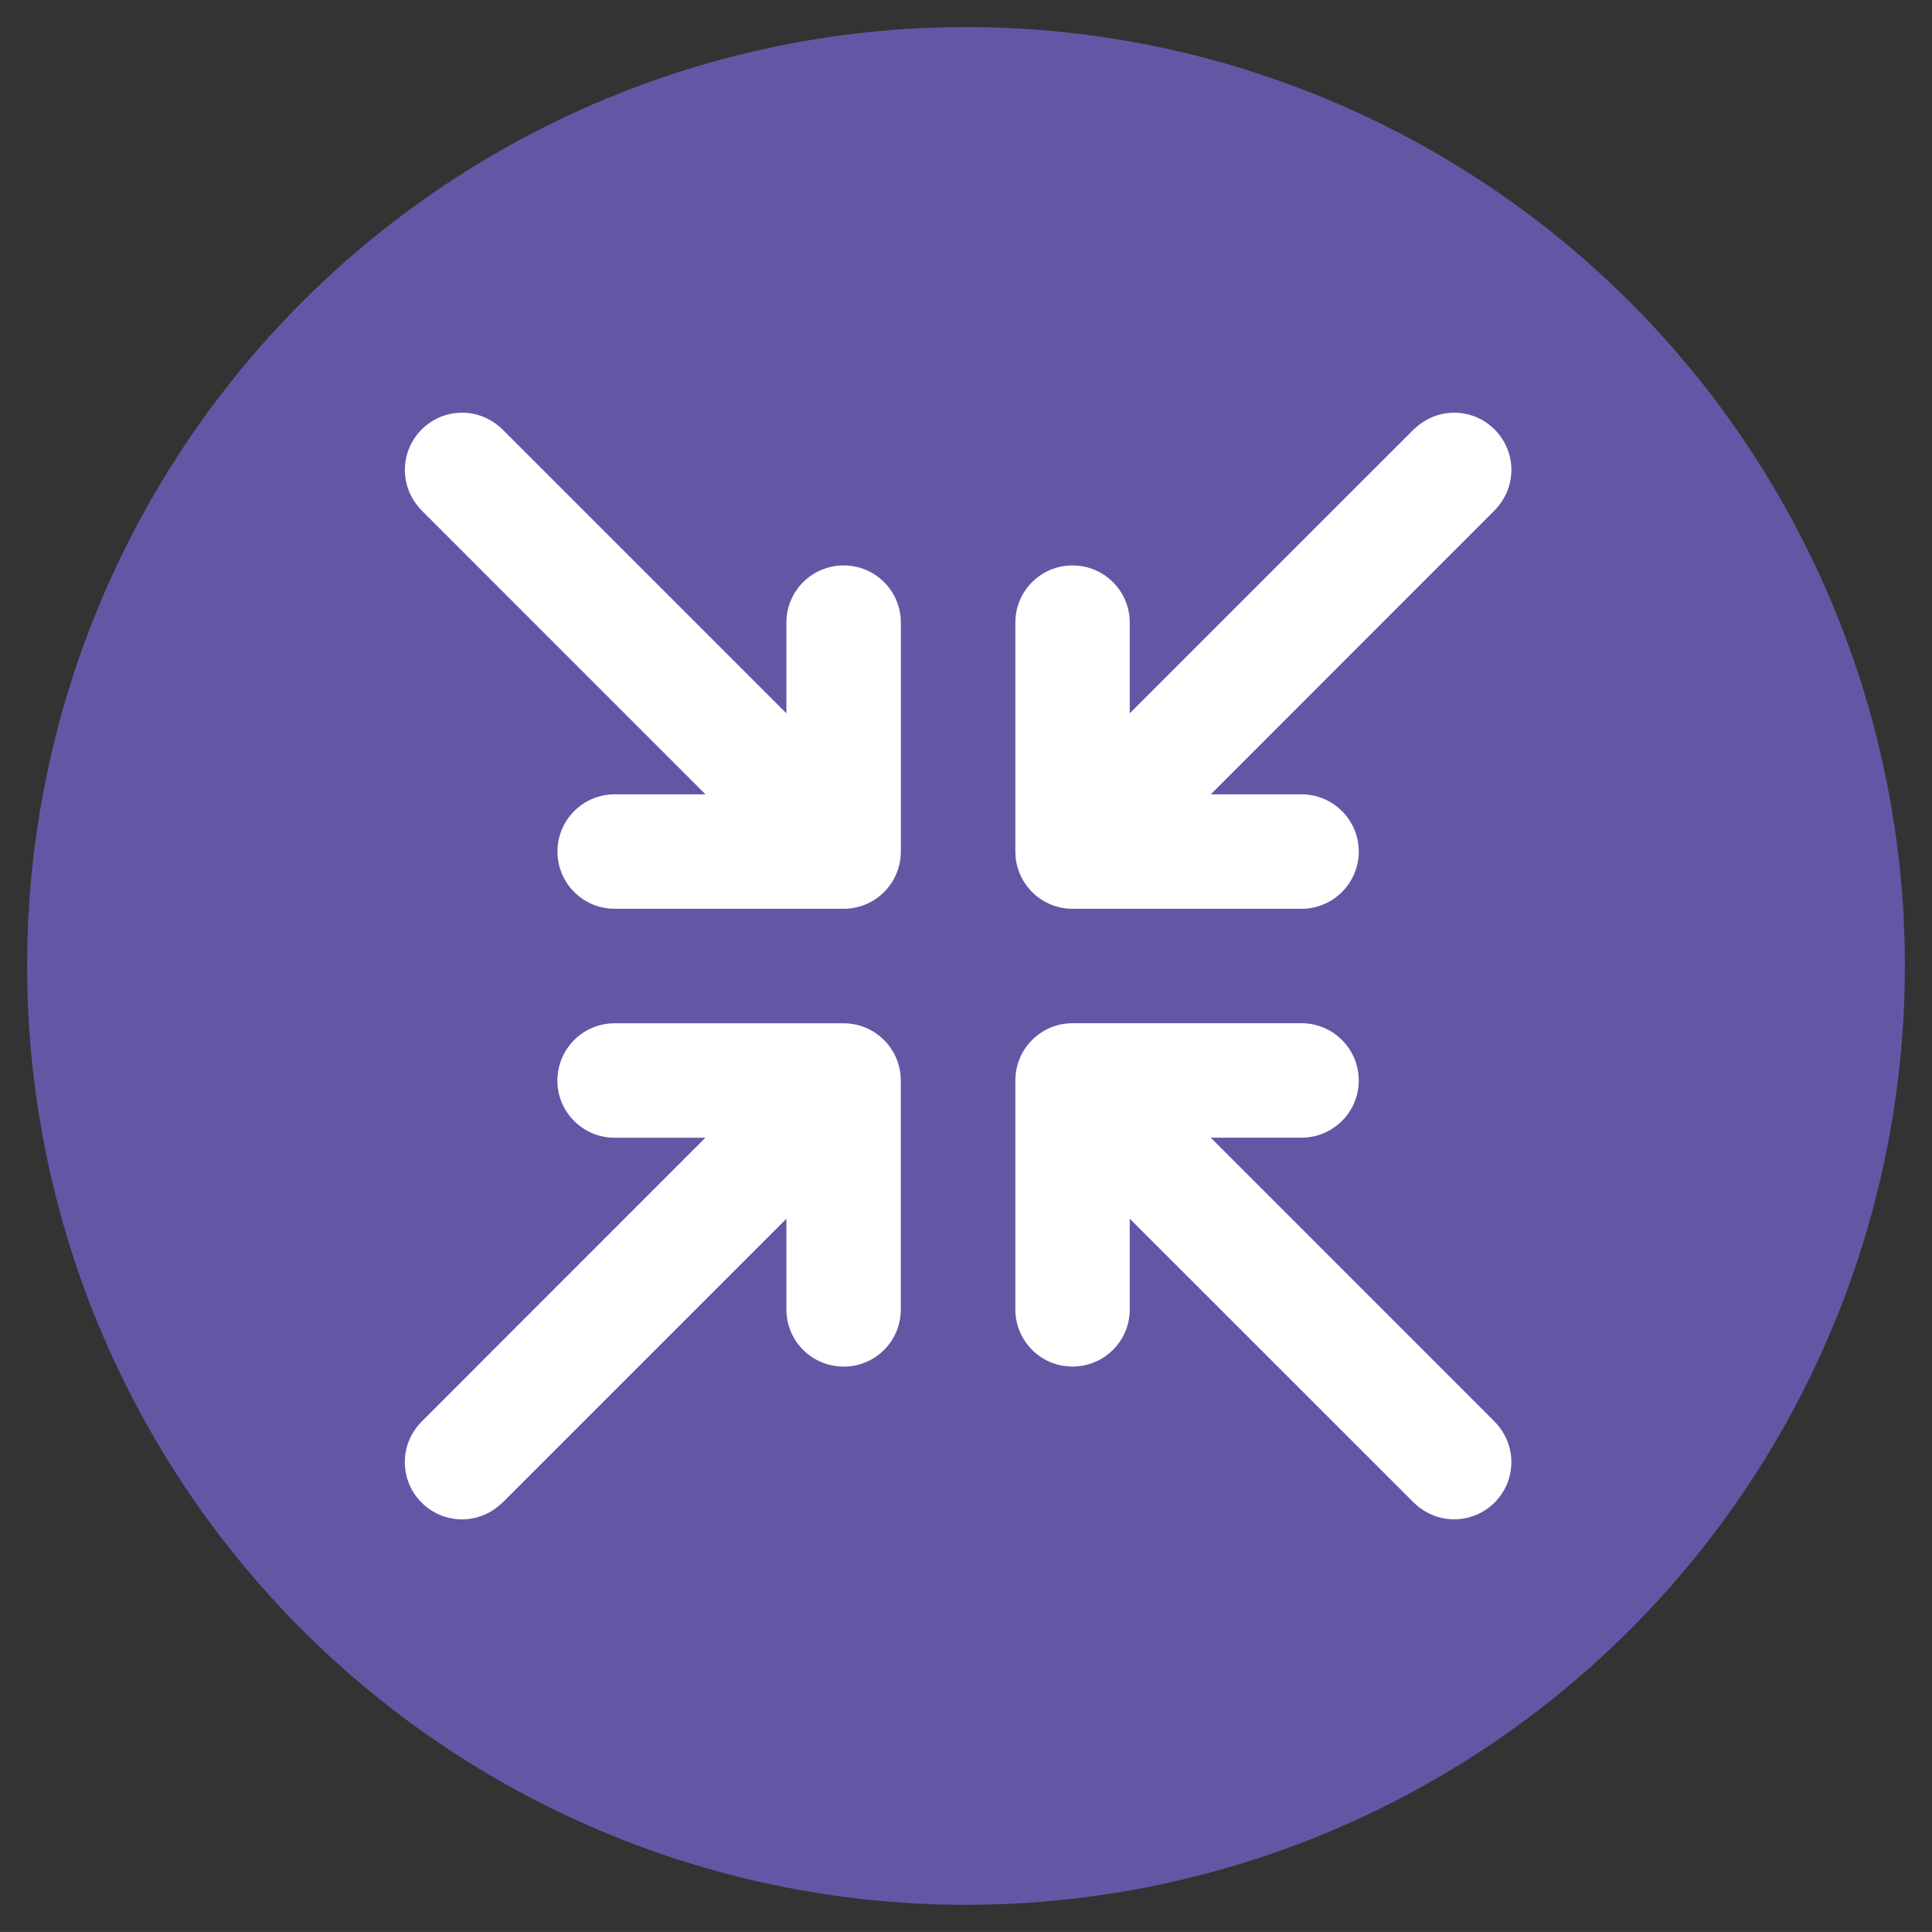 <?xml version="1.0" encoding="utf-8"?>
<!-- Generator: Adobe Illustrator 16.0.0, SVG Export Plug-In . SVG Version: 6.00 Build 0)  -->
<!DOCTYPE svg PUBLIC "-//W3C//DTD SVG 1.1//EN" "http://www.w3.org/Graphics/SVG/1.1/DTD/svg11.dtd">
<svg version="1.1" id="Layer_1" xmlns="http://www.w3.org/2000/svg" xmlns:xlink="http://www.w3.org/1999/xlink" x="0px" y="0px"
	 width="30.218px" height="30.217px" viewBox="0 0 30.218 30.217" enable-background="new 0 0 30.218 30.217" xml:space="preserve">
<rect x="0" y="0" width="30.218" height="30.217" fill="#333333" stroke="none"/>
<g display="none">
	<circle display="inline" fill="#94C941" cx="15.109" cy="15.109" r="14.685"/>
	<g display="inline">
		<path fill="#FFFFFF" d="M15.346,4.838c0.57,0,1.02,0.451,1.02,1.02v0.522c1.399,0.166,2.586,0.617,3.678,1.305
			c0.379,0.214,0.711,0.568,0.711,1.139c0,0.735-0.593,1.304-1.329,1.304c-0.237,0-0.474-0.071-0.711-0.213
			c-0.831-0.498-1.637-0.854-2.444-1.044v4.556c3.606,0.9,5.148,2.347,5.148,4.886c0,2.609-2.04,4.341-5.053,4.625v1.424
			c0,0.569-0.45,1.02-1.02,1.02c-0.569,0-1.044-0.451-1.044-1.02V22.89c-1.778-0.191-3.415-0.83-4.862-1.851
			c-0.404-0.26-0.641-0.64-0.641-1.138c0-0.736,0.569-1.305,1.305-1.305c0.284,0,0.569,0.095,0.783,0.26
			c1.115,0.807,2.206,1.354,3.51,1.59v-4.674c-3.463-0.901-5.076-2.206-5.076-4.886c0-2.539,2.016-4.294,4.981-4.532V5.857
			C14.302,5.289,14.776,4.838,15.346,4.838z M14.397,12.927V8.728C12.879,8.87,12.12,9.676,12.12,10.72
			C12.12,11.717,12.57,12.334,14.397,12.927z M16.271,16.225v4.316c1.519-0.166,2.349-0.925,2.349-2.063
			C18.62,17.433,18.098,16.793,16.271,16.225z"/>
	</g>
</g>
<g display="none">
	<circle display="inline" fill="#F8BB16" cx="15.109" cy="15.108" r="14.685"/>
	<path display="inline" fill-rule="evenodd" clip-rule="evenodd" fill="#FFFFFF" d="M23.362,21.105L23.362,21.105
		c0,0.427-0.346,0.774-0.774,0.774H7.63c-0.428,0-0.774-0.347-0.774-0.774l0,0h0c0,0,0-2.821,2.06-3.847
		c1.305-0.646,0.802-0.122,2.402-0.783c1.601-0.664,1.98-0.896,1.98-0.896l0.015-1.528c0,0-0.6-0.458-0.786-1.896
		c-0.375,0.111-0.499-0.44-0.521-0.788c-0.021-0.338-0.217-1.393,0.241-1.298c-0.094-0.703-0.162-1.338-0.129-1.675
		c0.115-1.18,1.252-2.413,3.004-2.504c2.06,0.091,2.875,1.324,2.99,2.504c0.033,0.336-0.041,0.97-0.134,1.673
		c0.458-0.093,0.259,0.959,0.237,1.297c-0.02,0.35-0.147,0.896-0.521,0.788c-0.187,1.437-0.785,1.892-0.785,1.892l0.013,1.519
		c0,0,0.379,0.217,1.979,0.881c1.601,0.664,1.099,0.167,2.403,0.816C23.362,18.285,23.362,21.105,23.362,21.105L23.362,21.105z"/>
</g>
<g display="none">
	<circle display="inline" fill="#E64133" cx="15.109" cy="15.108" r="14.685"/>
	<path display="inline" fill="#FFFFFF" d="M12.529,21.45c0.436,0.879,1.07,1.641,1.864,2.2c-0.119,0-0.232,0.015-0.354,0.015
		c-3.543,0-6.417-1.437-6.417-3.207v-1.805C7.621,20.164,9.717,21.181,12.529,21.45z M11.969,18.172
		c-0.028,0.226-0.069,0.447-0.069,0.681c0,0.5,0.082,0.977,0.199,1.438c-2.589-0.412-4.478-1.61-4.478-3.044v-1.805
		C7.621,16.853,9.446,17.825,11.969,18.172z M13.304,15.08c-0.495,0.588-0.871,1.267-1.108,2.018
		c-2.639-0.397-4.575-1.607-4.575-3.059v-1.803C7.621,13.88,10.11,14.937,13.304,15.08z M18.647,13.058
		c-0.283-0.043-0.568-0.087-0.864-0.087c-1.245,0-2.394,0.39-3.344,1.048c-0.134,0.004-0.263,0.02-0.401,0.02
		c-3.543,0-6.417-1.437-6.417-3.209V9.76c0-1.772,2.874-3.209,6.417-3.209c3.545,0,6.419,1.437,6.419,3.209v1.07
		C20.458,11.695,19.764,12.481,18.647,13.058z M20.458,12.235v1.406c-0.162-0.083-0.316-0.171-0.485-0.241
		C20.282,13.056,20.458,12.665,20.458,12.235z M18.318,20.458h-1.07v-1.071h-1.069v-1.07h1.069v-1.069h1.07v1.069h1.07v1.07h-1.07
		V20.458z M17.783,16.178c-1.477,0-2.674,1.197-2.674,2.675s1.198,2.675,2.674,2.675c1.477,0,2.675-1.198,2.675-2.675
		S19.26,16.178,17.783,16.178z M17.783,23.666c-2.659,0-4.813-2.155-4.813-4.812s2.155-4.814,4.813-4.814
		c2.658,0,4.813,2.157,4.813,4.814S20.441,23.666,17.783,23.666z"/>
</g>
<g display="none">
	<circle display="inline" fill="#3F74B8" cx="15.109" cy="15.109" r="14.685"/>
	<path display="inline" fill="#FFFFFF" d="M20.194,15.306c0,0.544-0.441,0.984-0.985,0.984c-0.543,0-0.984-0.439-0.984-0.984
		c0-0.543,0.441-0.985,0.984-0.985C19.753,14.321,20.194,14.762,20.194,15.306z M17.24,20.229v-0.985h0.985v0.985H17.24z
		 M19.209,11.366h-0.984v-0.985C18.769,10.381,19.209,10.823,19.209,11.366z M17.24,10.381v0.985h-0.985v-0.985H17.24z
		 M15.271,10.381v0.985h-0.984v-0.985H15.271z M13.301,10.381v0.985h-0.984v-0.985H13.301z M12.316,11.366v0.985h-0.985v-0.985
		H12.316z M12.316,13.336v0.984h-0.985v-0.984H12.316z M12.316,15.306v0.984h-0.985v-0.984H12.316z M12.316,17.275v0.985h-0.985
		v-0.985H12.316z M16.255,19.245v0.985h-0.985v-0.985H16.255z M14.286,19.245v0.985h-0.985v-0.985H14.286z M11.331,19.245h0.985
		v0.985C11.772,20.229,11.331,19.79,11.331,19.245z M19.209,21.215c0.544,0,0.985-0.44,0.985-0.985v-1.97h-0.985v0.985h-0.984V18.26
		H17.24c-0.545,0-0.985-0.44-0.985-0.985v-3.938c0-0.544,0.44-0.985,0.985-0.985h0.985h0.984h0.985v-1.97
		c0-0.543-0.441-0.985-0.985-0.985h-7.878c-0.544,0-0.985,0.441-0.985,0.985v9.848c0,0.545,0.44,0.985,0.985,0.985H19.209z
		 M23.149,17.275v-3.938H17.24v3.938H23.149z M8.377,20.229v-9.848c0-1.631,1.323-2.955,2.954-2.955h7.878
		c1.632,0,2.955,1.324,2.955,2.955v1.97h0.985c0.543,0,0.984,0.44,0.984,0.985v3.938c0,0.544-0.441,0.985-0.984,0.985h-0.985v1.97
		c0,1.632-1.323,2.955-2.955,2.955h-7.878C9.7,23.184,8.377,21.861,8.377,20.229z"/>
</g>
<g display="none">
	<circle display="inline" fill="#1CB0D8" cx="15.109" cy="15.108" r="14.685"/>
	<path display="inline" fill="#FFFFFF" d="M11.048,10.901h8.193v1.024h-8.193V10.901z M11.048,12.949h8.193v1.024h-8.193V12.949z
		 M11.048,14.998h8.193v1.024h-8.193V14.998z M21.289,16.021V9.877c0-0.566-0.458-1.024-1.024-1.024H10.023
		C9.458,8.853,9,9.311,9,9.877v6.145v2.048l2.049,2.048l2.047-2.048l2.048,2.048l2.049-2.048l2.048,2.048l2.048-2.048V16.021z
		 M23.337,23.19l-2.048-2.048l-2.048,2.048l-2.048-2.048l-2.049,2.048l-2.048-2.048l-2.047,2.048L9,21.142L6.951,23.19V9.877
		c0-1.697,1.376-3.072,3.072-3.072h10.242c1.696,0,3.072,1.375,3.072,3.072V23.19z"/>
</g>
<g display="none">
	<circle display="inline" fill="#994A9C" cx="15.109" cy="15.108" r="14.685"/>
	<g display="inline">
		<path fill="#FFFFFF" d="M12.987,10.239c0.188,0,0.335,0.147,0.335,0.334v0.171c0.46,0.057,0.853,0.204,1.21,0.43
			c0.126,0.071,0.234,0.188,0.234,0.375c0,0.243-0.194,0.43-0.437,0.43c-0.078,0-0.155-0.024-0.234-0.069
			c-0.273-0.163-0.539-0.28-0.804-0.343v1.5c1.186,0.297,1.694,0.772,1.694,1.607c0,0.859-0.671,1.43-1.664,1.523v0.468
			c0,0.187-0.147,0.336-0.335,0.336c-0.188,0-0.343-0.149-0.343-0.336v-0.484c-0.586-0.063-1.125-0.273-1.603-0.609
			c-0.132-0.085-0.209-0.211-0.209-0.376c0-0.24,0.186-0.429,0.428-0.429c0.093,0,0.188,0.033,0.258,0.087
			c0.367,0.265,0.727,0.445,1.155,0.523v-1.539c-1.14-0.297-1.671-0.727-1.671-1.608c0-0.837,0.665-1.415,1.641-1.493v-0.165
			C12.644,10.387,12.799,10.239,12.987,10.239z M12.674,12.902V11.52c-0.499,0.048-0.749,0.312-0.749,0.657
			C11.926,12.502,12.074,12.706,12.674,12.902z M13.292,13.989v1.419c0.499-0.054,0.772-0.304,0.772-0.679
			C14.064,14.386,13.893,14.175,13.292,13.989z"/>
	</g>
	<g display="inline">
		<path fill="#FFFFFF" d="M17.474,10.239c0.188,0,0.335,0.147,0.335,0.334v0.171c0.46,0.057,0.853,0.204,1.211,0.43
			c0.125,0.071,0.234,0.188,0.234,0.375c0,0.243-0.194,0.43-0.437,0.43c-0.078,0-0.155-0.024-0.234-0.069
			c-0.273-0.163-0.539-0.28-0.804-0.343v1.5c1.186,0.297,1.694,0.772,1.694,1.607c0,0.859-0.671,1.43-1.664,1.523v0.468
			c0,0.187-0.147,0.336-0.335,0.336c-0.188,0-0.343-0.149-0.343-0.336v-0.484c-0.585-0.063-1.125-0.273-1.602-0.609
			c-0.132-0.085-0.209-0.211-0.209-0.376c0-0.24,0.186-0.429,0.429-0.429c0.093,0,0.188,0.033,0.258,0.087
			c0.367,0.265,0.727,0.445,1.156,0.523v-1.539c-1.141-0.297-1.672-0.727-1.672-1.608c0-0.837,0.665-1.415,1.641-1.493v-0.165
			C17.131,10.387,17.286,10.239,17.474,10.239z M17.162,12.902V11.52c-0.499,0.048-0.749,0.312-0.749,0.657
			C16.413,12.502,16.561,12.706,17.162,12.902z M17.779,13.989v1.419c0.499-0.054,0.772-0.304,0.772-0.679
			C18.551,14.386,18.38,14.175,17.779,13.989z"/>
	</g>
	<path display="inline" fill="#FFFFFF" d="M21.254,16.135V9.988c0-0.564-0.458-1.024-1.024-1.024H9.988
		c-0.565,0-1.024,0.46-1.024,1.024v6.147v2.048l2.049,2.048l2.047-2.048l2.048,2.048l2.049-2.048l2.048,2.048l2.048-2.048V16.135z
		 M23.303,23.303l-2.048-2.048l-2.048,2.048l-2.048-2.048l-2.049,2.048l-2.048-2.048l-2.047,2.048l-2.049-2.048l-2.048,2.048V9.988
		c0-1.697,1.377-3.072,3.072-3.072H20.23c1.696,0,3.072,1.375,3.072,3.072V23.303z"/>
</g>
<g display="none">
	<circle display="inline" fill="#F36D23" cx="15.109" cy="15.109" r="14.685"/>
	<path display="inline" fill-rule="evenodd" clip-rule="evenodd" fill="#FFFFFF" d="M23.081,21.646H6.47
		c-0.474,0-0.859-0.384-0.859-0.859v-5.441v-0.001c0-0.108,0.021-0.213,0.058-0.308l2.285-5.997C8.071,8.71,8.389,8.473,8.76,8.473
		h1.433h2.864v0.573v1.146h-2.864H9.353l-1.636,4.295h1.932h0.83c0.475,0,0.86,0.385,0.86,0.859v0.859h6.874v-0.859
		c0-0.474,0.383-0.859,0.858-0.859h0.859h1.904l-1.637-4.295h-0.838h-2.864V9.046V8.473h2.864h1.431
		c0.372,0,0.689,0.237,0.808,0.567l2.285,5.997c0.038,0.095,0.057,0.2,0.057,0.308v5.442C23.939,21.263,23.556,21.646,23.081,21.646
		 M17.64,12.195c0,0.238-0.096,0.453-0.252,0.607l-2.004,2.005c-0.156,0.156-0.371,0.252-0.607,0.252
		c-0.239,0-0.453-0.096-0.609-0.252l-2.005-2.005c-0.155-0.154-0.25-0.37-0.25-0.607c0-0.474,0.384-0.859,0.858-0.859
		c0.237,0,0.452,0.098,0.607,0.252l0.538,0.538v-3.08V8.187V6.755c0-0.474,0.385-0.859,0.86-0.859c0.474,0,0.858,0.385,0.858,0.859
		v1.718V8.76v3.366l0.538-0.538c0.155-0.154,0.371-0.252,0.608-0.252C17.255,11.336,17.64,11.721,17.64,12.195"/>
</g>
<g>
	<circle fill="#6357A5" cx="15.109" cy="15.108" r="14.685"/>
	<path fill-rule="evenodd" clip-rule="evenodd" fill="#FFFFFF" d="M23.386,7.974l-4.449,4.45h1.419c0.495,0,0.896,0.401,0.896,0.894
		c0,0.495-0.401,0.896-0.896,0.896h-3.581c-0.495,0-0.894-0.401-0.894-0.896v-3.58c0-0.495,0.399-0.894,0.894-0.894
		c0.495,0,0.895,0.399,0.895,0.894v1.419l4.451-4.45v0.002c0.162-0.156,0.381-0.254,0.622-0.254c0.496,0,0.896,0.402,0.896,0.896
		c0,0.241-0.098,0.46-0.253,0.621V7.974z M16.775,16.004h3.581c0.495,0,0.896,0.401,0.896,0.896c0,0.493-0.401,0.894-0.896,0.894
		h-1.419l4.449,4.45v0.002c0.155,0.161,0.253,0.38,0.253,0.621c0,0.495-0.4,0.896-0.896,0.896c-0.241,0-0.46-0.098-0.622-0.254
		v0.002l-4.451-4.45v1.419c0,0.495-0.4,0.894-0.895,0.894c-0.495,0-0.894-0.399-0.894-0.894V16.9
		C15.881,16.406,16.28,16.004,16.775,16.004 M13.196,21.375c-0.496,0-0.896-0.399-0.896-0.894v-1.419l-4.45,4.45l-0.001-0.002
		c-0.162,0.156-0.38,0.254-0.622,0.254c-0.495,0-0.895-0.401-0.895-0.896c0-0.241,0.097-0.46,0.252-0.621v-0.002l4.449-4.45h-1.42
		c-0.495,0-0.895-0.401-0.895-0.894c0-0.495,0.4-0.896,0.895-0.896h3.582c0.494,0,0.894,0.401,0.894,0.896v3.58
		C14.09,20.975,13.69,21.375,13.196,21.375 M13.196,14.214H9.614c-0.495,0-0.895-0.401-0.895-0.896c0-0.492,0.4-0.894,0.895-0.894
		h1.42l-4.449-4.45V7.972c-0.156-0.161-0.252-0.38-0.252-0.621c0-0.495,0.4-0.896,0.895-0.896c0.242,0,0.46,0.098,0.622,0.254
		L7.85,6.707l4.45,4.45V9.738c0-0.495,0.4-0.894,0.896-0.894c0.494,0,0.894,0.399,0.894,0.894v3.58
		C14.09,13.813,13.69,14.214,13.196,14.214"/>
</g>
<g display="none">
	<circle display="inline" fill="#00A590" cx="15.109" cy="15.109" r="14.685"/>
	<g display="inline">
		<path fill-rule="evenodd" clip-rule="evenodd" fill="#FFFFFF" d="M15.109,26.01c-6.02,0-10.9-4.879-10.9-10.9s4.88-10.9,10.9-10.9
			c6.021,0,10.9,4.879,10.9,10.9S21.13,26.01,15.109,26.01 M15.109,6.252c-4.891,0-8.857,3.966-8.857,8.857
			c0,4.892,3.966,8.856,8.857,8.856c4.892,0,8.857-3.965,8.857-8.856C23.966,10.219,20,6.252,15.109,6.252 M15.109,21.582
			c-3.575,0-6.471-2.897-6.471-6.472s2.896-6.472,6.471-6.472s6.472,2.897,6.472,6.472S18.684,21.582,15.109,21.582 M15.109,10.681
			c-2.445,0-4.428,1.983-4.428,4.429s1.983,4.428,4.428,4.428c2.446,0,4.428-1.983,4.428-4.428S17.555,10.681,15.109,10.681"/>
		<g>
			<path fill-rule="evenodd" clip-rule="evenodd" fill="#FFFFFF" d="M17.168,10.208l3.272-3.273h-1.575
				c-0.549,0-0.994-0.446-0.994-0.993c0-0.549,0.445-0.995,0.994-0.994h3.975c0.549-0.001,0.995,0.446,0.995,0.994l-0.001,3.975
				c0.001,0.548-0.444,0.994-0.994,0.994c-0.548,0-0.994-0.446-0.994-0.994V8.34l-3.273,3.273c-0.179,0.179-0.427,0.292-0.702,0.291
				c-0.549,0.001-0.994-0.444-0.994-0.994C16.877,10.635,16.989,10.388,17.168,10.208"/>
			<path fill="#00A590" d="M17.875,12.32H17.87c-0.777,0-1.409-0.633-1.409-1.411c0-0.375,0.146-0.728,0.412-0.995l2.562-2.563
				h-0.57c-0.778,0-1.41-0.633-1.41-1.41c0-0.778,0.631-1.411,1.408-1.411h3.977c0.779,0,1.412,0.633,1.412,1.411L24.25,9.916
				c0,0.375-0.146,0.729-0.412,0.996c-0.267,0.268-0.622,0.415-0.999,0.415c-0.777,0-1.41-0.633-1.41-1.41v-0.57l-2.562,2.562
				C18.601,12.173,18.249,12.32,17.875,12.32z M18.865,5.364c-0.319,0-0.577,0.259-0.577,0.577c0,0.318,0.259,0.577,0.577,0.577
				h2.581l-3.983,3.984c-0.108,0.109-0.168,0.254-0.168,0.407c0,0.318,0.258,0.577,0.575,0.577l0.005,0.417v-0.417
				c0.151,0,0.295-0.06,0.404-0.168l3.984-3.984v2.582c0,0.318,0.259,0.577,0.577,0.577c0.155,0,0.3-0.061,0.409-0.17
				c0.109-0.109,0.168-0.253,0.168-0.406l0.001-3.976c0-0.318-0.259-0.577-0.577-0.577H18.865z"/>
		</g>
		<g>
			<path fill-rule="evenodd" clip-rule="evenodd" fill="#FFFFFF" d="M5.407,21.968l3.273-3.273H7.105
				c-0.549,0-0.994-0.446-0.994-0.994c0-0.549,0.443-0.993,0.994-0.992h3.974c0.55-0.001,0.995,0.444,0.995,0.992l-0.001,3.976
				c0.001,0.548-0.443,0.993-0.994,0.993c-0.548,0-0.994-0.445-0.994-0.993V20.1l-3.272,3.273c-0.179,0.179-0.427,0.292-0.702,0.291
				c-0.55,0.001-0.995-0.444-0.995-0.994C5.116,22.395,5.228,22.147,5.407,21.968"/>
			<path fill="#00A590" d="M6.115,24.08H6.109c-0.777,0-1.41-0.633-1.41-1.411c0-0.375,0.146-0.729,0.412-0.996l2.562-2.562H7.105
				c-0.778,0-1.411-0.633-1.411-1.411c0-0.777,0.632-1.409,1.409-1.409h3.976c0.779,0,1.412,0.632,1.412,1.409l-0.001,3.976
				c0.001,0.375-0.145,0.729-0.411,0.995c-0.267,0.267-0.622,0.415-1,0.415c-0.778,0-1.41-0.632-1.41-1.41v-0.571l-2.561,2.562
				C6.841,23.934,6.489,24.08,6.115,24.08z M7.105,17.125c-0.319,0-0.577,0.258-0.577,0.576c0,0.318,0.259,0.578,0.577,0.578h2.581
				l-3.984,3.984c-0.108,0.109-0.169,0.254-0.169,0.407c0,0.318,0.259,0.578,0.577,0.578l0.005,0.417v-0.417
				c0.151,0,0.295-0.06,0.404-0.169l3.983-3.984v2.583c0,0.318,0.259,0.576,0.577,0.576c0.155,0,0.3-0.06,0.41-0.169
				c0.108-0.108,0.168-0.253,0.167-0.406l0.001-3.977c0-0.317-0.258-0.576-0.576-0.576H7.105z"/>
		</g>
		<g>
			<path fill="#FFFFFF" d="M15.183,11.902c0.178,0,0.319,0.141,0.319,0.319v0.163c0.436,0.052,0.807,0.193,1.148,0.408
				c0.119,0.066,0.222,0.178,0.222,0.355c0,0.229-0.186,0.407-0.414,0.407c-0.075,0-0.149-0.022-0.223-0.066
				c-0.259-0.155-0.511-0.266-0.763-0.325v1.422c1.125,0.281,1.607,0.732,1.607,1.524c0,0.815-0.637,1.355-1.578,1.444v0.445
				c0,0.178-0.141,0.318-0.319,0.318c-0.177,0-0.325-0.14-0.325-0.318v-0.46c-0.555-0.058-1.067-0.258-1.518-0.577
				c-0.125-0.081-0.2-0.199-0.2-0.356c0-0.229,0.178-0.405,0.407-0.405c0.089,0,0.178,0.028,0.244,0.08
				c0.349,0.251,0.69,0.423,1.097,0.497v-1.459c-1.081-0.281-1.585-0.689-1.585-1.526c0-0.792,0.63-1.338,1.555-1.412v-0.157
				C14.857,12.043,15.006,11.902,15.183,11.902z M14.888,14.428v-1.311c-0.474,0.044-0.711,0.296-0.711,0.623
				C14.177,14.05,14.317,14.244,14.888,14.428z M15.472,15.457v1.349c0.474-0.052,0.732-0.29,0.732-0.644
				C16.205,15.835,16.042,15.634,15.472,15.457z"/>
		</g>
	</g>
</g>
</svg>
